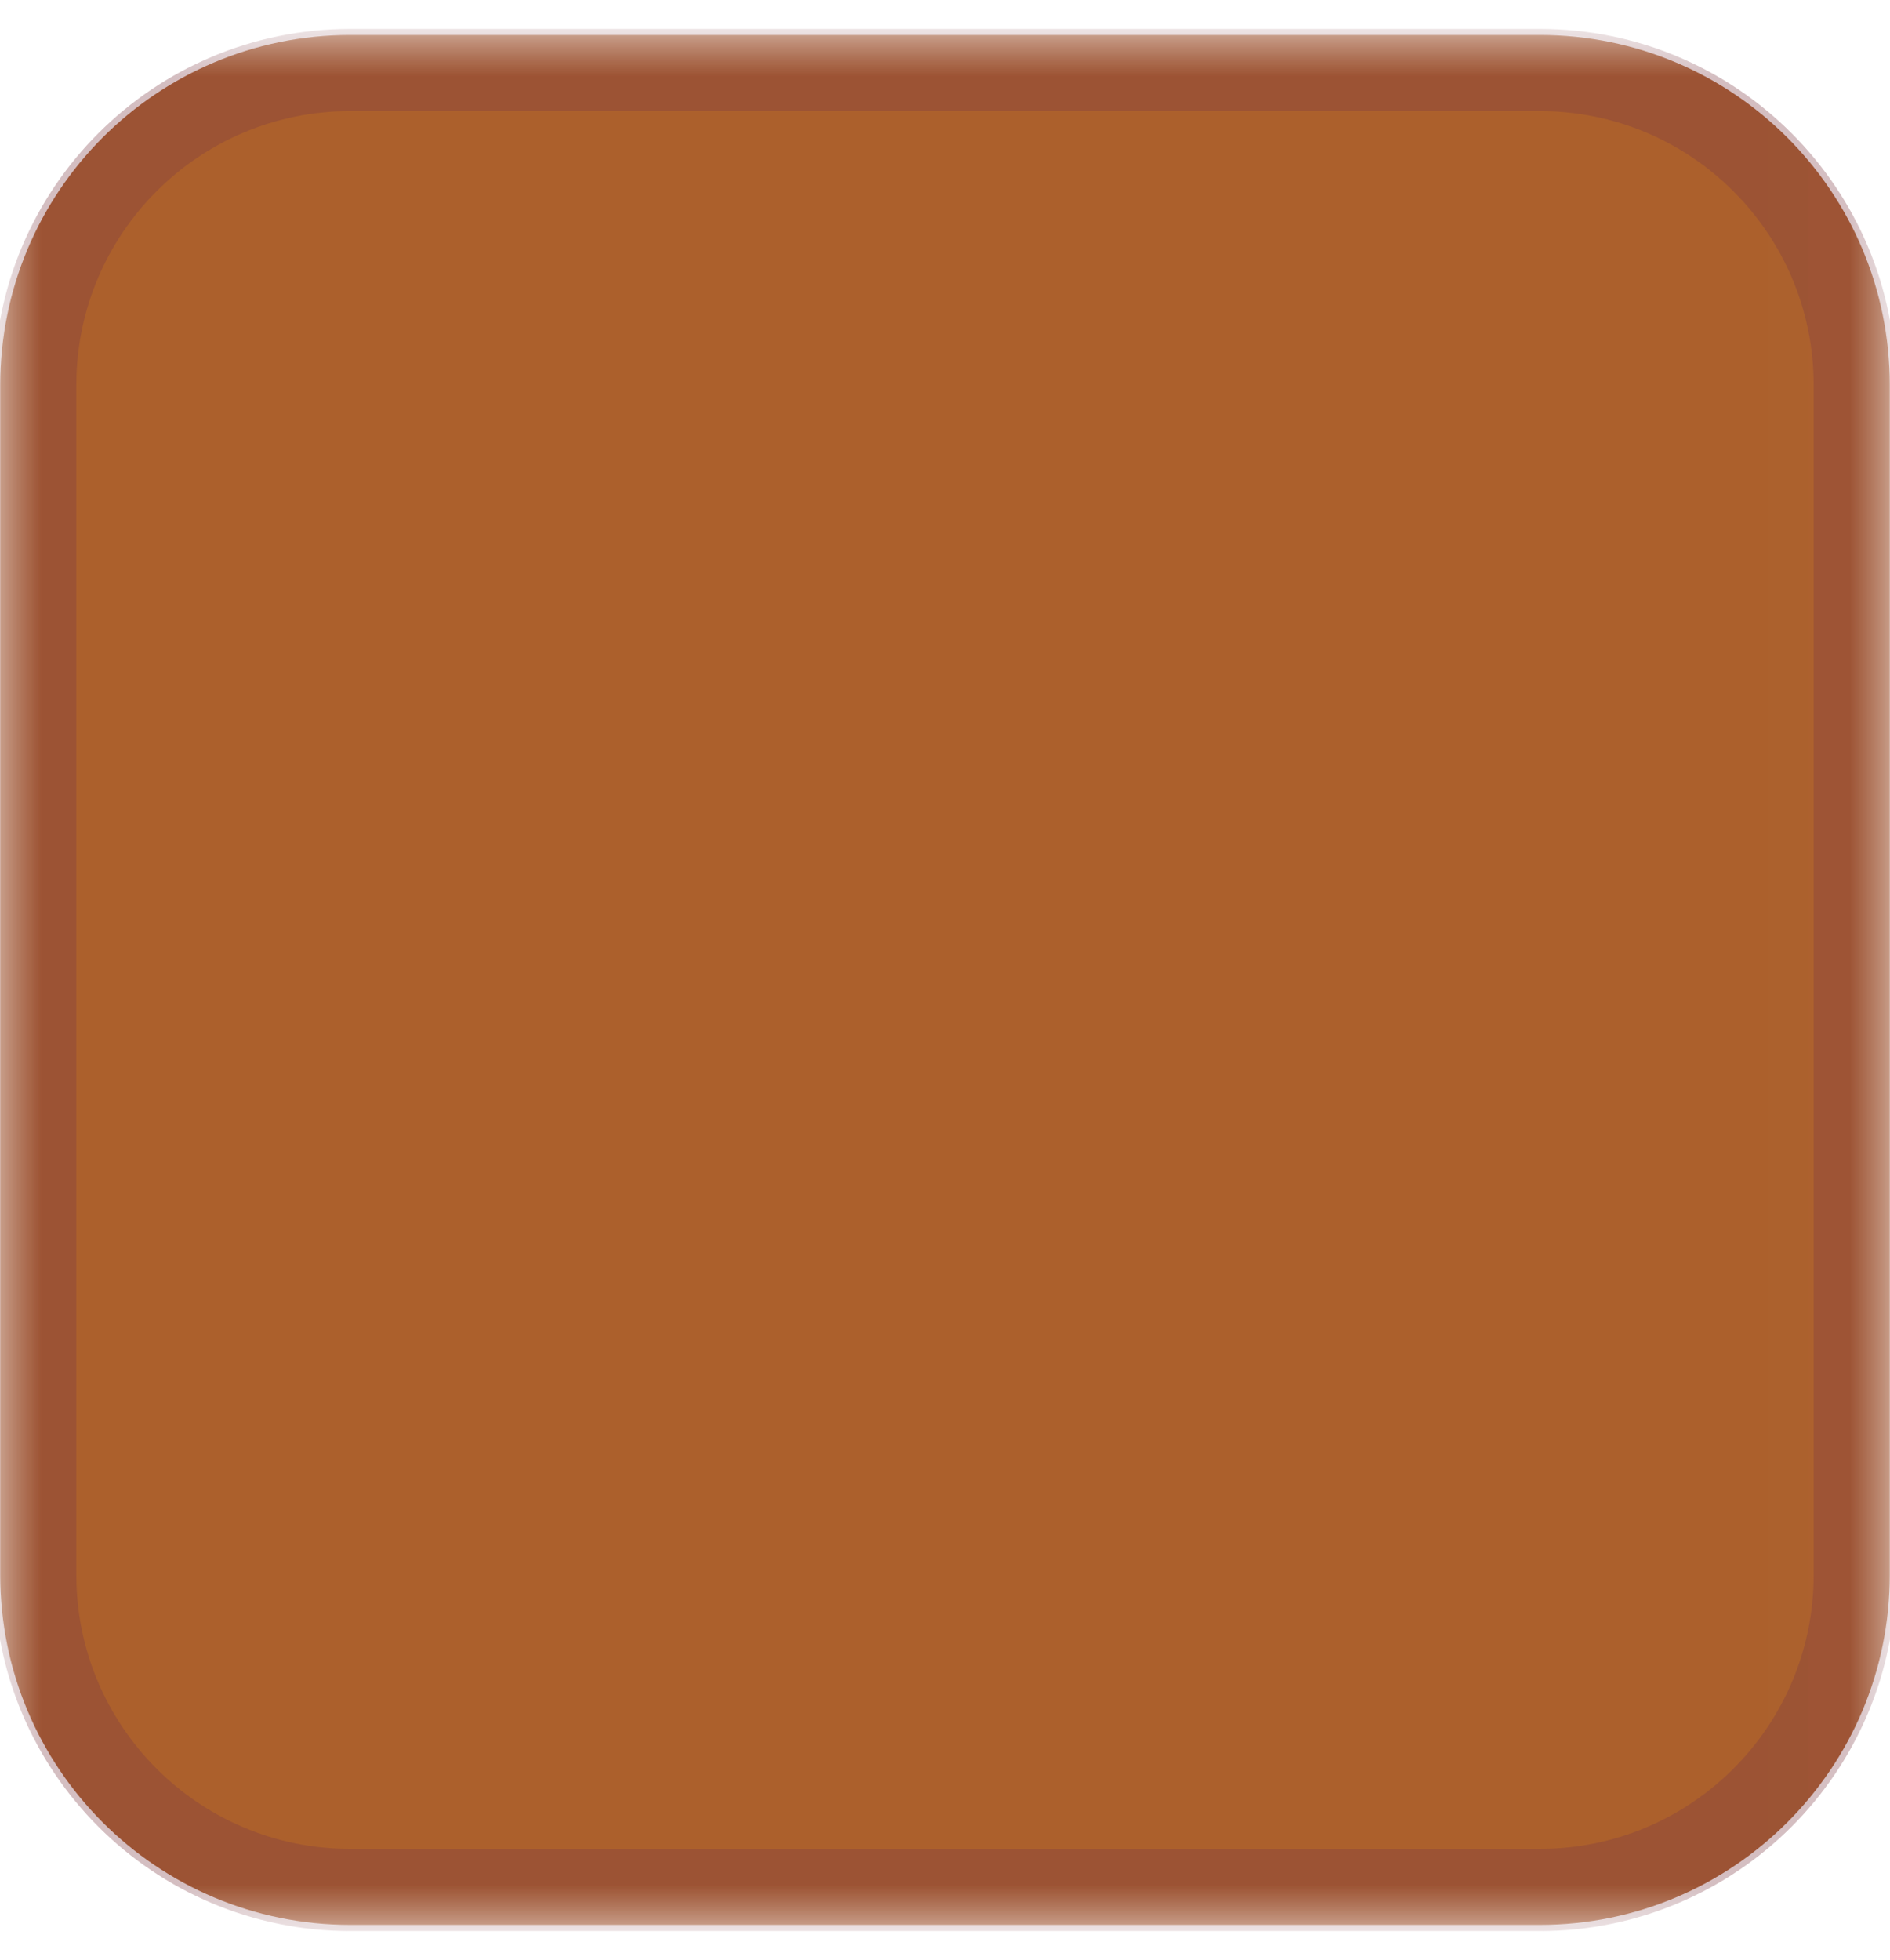 <?xml version="1.0" encoding="UTF-8"?> <svg xmlns="http://www.w3.org/2000/svg" viewBox="0 0 23.00 23.85" data-guides="{&quot;vertical&quot;:[],&quot;horizontal&quot;:[]}"><defs></defs><mask x="0.003" y="0.426" width="22.994" height="22.994" data-from-defs="true" maskUnits="userSpaceOnUse" maskContentUnits="userSpaceOnUse" id="tSvg135a0244b31"><path fill="white" stroke="none" fill-opacity="1" stroke-width="1" stroke-opacity="1" width="27" height="27" id="tSvg78ac246f67" title="Rectangle 1" d="M0.003 0.426C7.668 0.426 15.332 0.426 22.997 0.426C22.997 8.09 22.997 15.755 22.997 23.419C15.332 23.419 7.668 23.419 0.003 23.419C0.003 15.755 0.003 8.09 0.003 0.426" style="transform-origin: -10892.5px -10267px;"></path></mask><path fill="#ac602c" stroke="none" fill-opacity="1" stroke-width="1" stroke-opacity="1" mask="url(#tSvg135a0244b31)" id="tSvg5df7595d39" title="Path 1" d="M18.739 0.426C13.913 0.426 9.087 0.426 4.261 0.426C1.909 0.426 0.003 2.332 0.003 4.684C0.003 9.51 0.003 14.336 0.003 19.162C0.003 21.513 1.909 23.419 4.261 23.419C9.087 23.419 13.913 23.419 18.739 23.419C21.09 23.419 22.997 21.513 22.997 19.162C22.997 14.336 22.997 9.51 22.997 4.684C22.997 2.332 21.09 0.426 18.739 0.426Z"></path><path fill="none" stroke="#7d3a45" fill-opacity="1" stroke-width="1" stroke-opacity="0.33" mask="url(#tSvg135a0244b31)" id="tSvge598bac98d" title="Path 2" d="M18.739 0.852C13.913 0.852 9.087 0.852 4.261 0.852C2.144 0.852 0.429 2.567 0.429 4.684C0.429 9.51 0.429 14.336 0.429 19.162C0.429 21.278 2.144 22.994 4.261 22.994C9.087 22.994 13.913 22.994 18.739 22.994C20.855 22.994 22.571 21.278 22.571 19.162C22.571 14.336 22.571 9.51 22.571 4.684C22.571 2.567 20.855 0.852 18.739 0.852Z"></path></svg> 